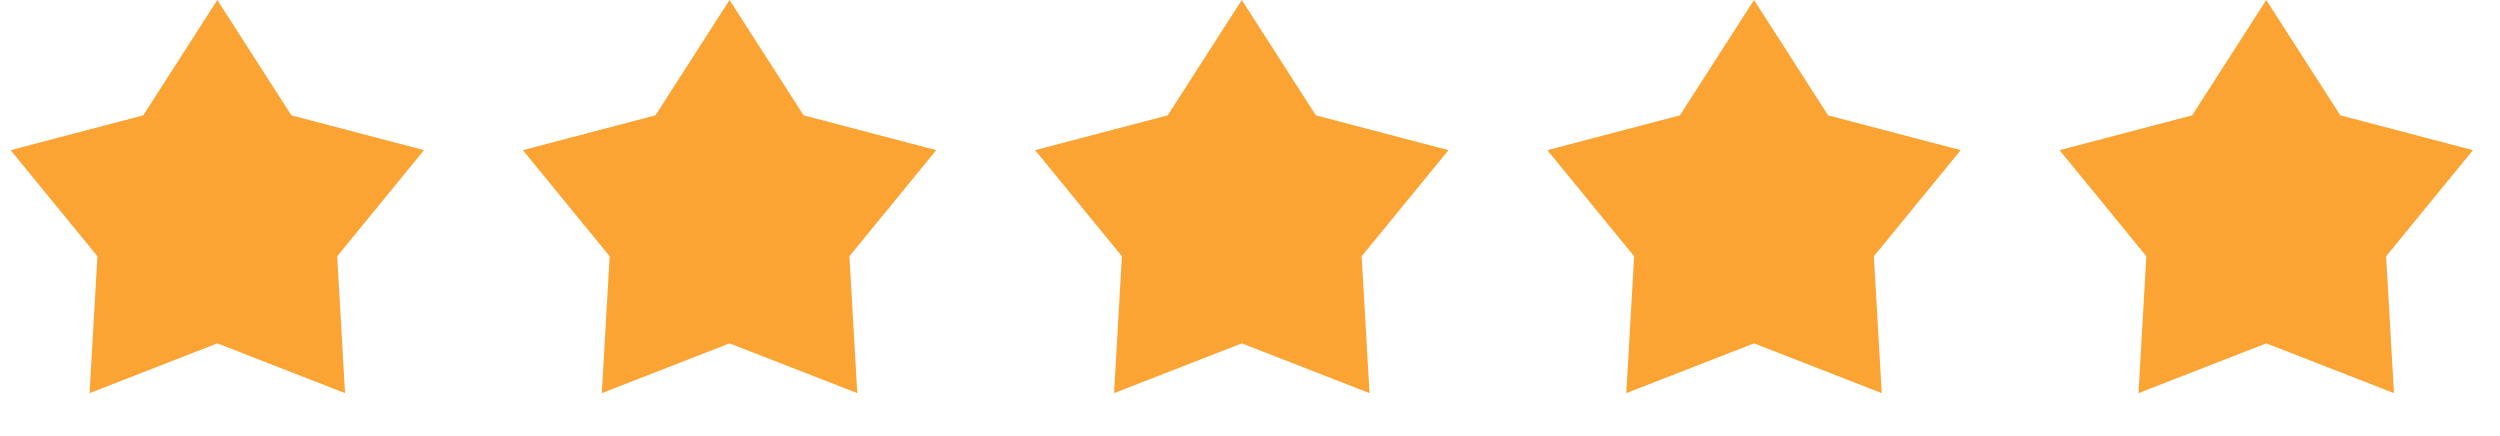 <svg width="109" height="19" viewBox="0 0 109 19" fill="none" xmlns="http://www.w3.org/2000/svg">
<path d="M9.475 0L12.705 5.029L18.486 6.547L14.701 11.173L15.044 17.14L9.475 14.97L3.906 17.14L4.248 11.173L0.464 6.547L6.245 5.029L9.475 0Z" fill="#FBA333"/>
<path d="M31.808 0L35.038 5.029L40.819 6.547L37.034 11.173L37.377 17.14L31.808 14.97L26.239 17.14L26.581 11.173L22.797 6.547L28.578 5.029L31.808 0Z" fill="#FBA333"/>
<path d="M54.142 0L57.372 5.029L63.153 6.547L59.368 11.173L59.711 17.14L54.142 14.97L48.573 17.14L48.915 11.173L45.131 6.547L50.912 5.029L54.142 0Z" fill="#FBA333"/>
<path d="M76.475 0L79.705 5.029L85.486 6.547L81.701 11.173L82.044 17.14L76.475 14.97L70.906 17.14L71.248 11.173L67.464 6.547L73.245 5.029L76.475 0Z" fill="#FBA333"/>
<path d="M98.808 0L102.038 5.029L107.819 6.547L104.034 11.173L104.377 17.14L98.808 14.97L93.239 17.14L93.581 11.173L89.797 6.547L95.578 5.029L98.808 0Z" fill="#FBA333"/>
</svg>
